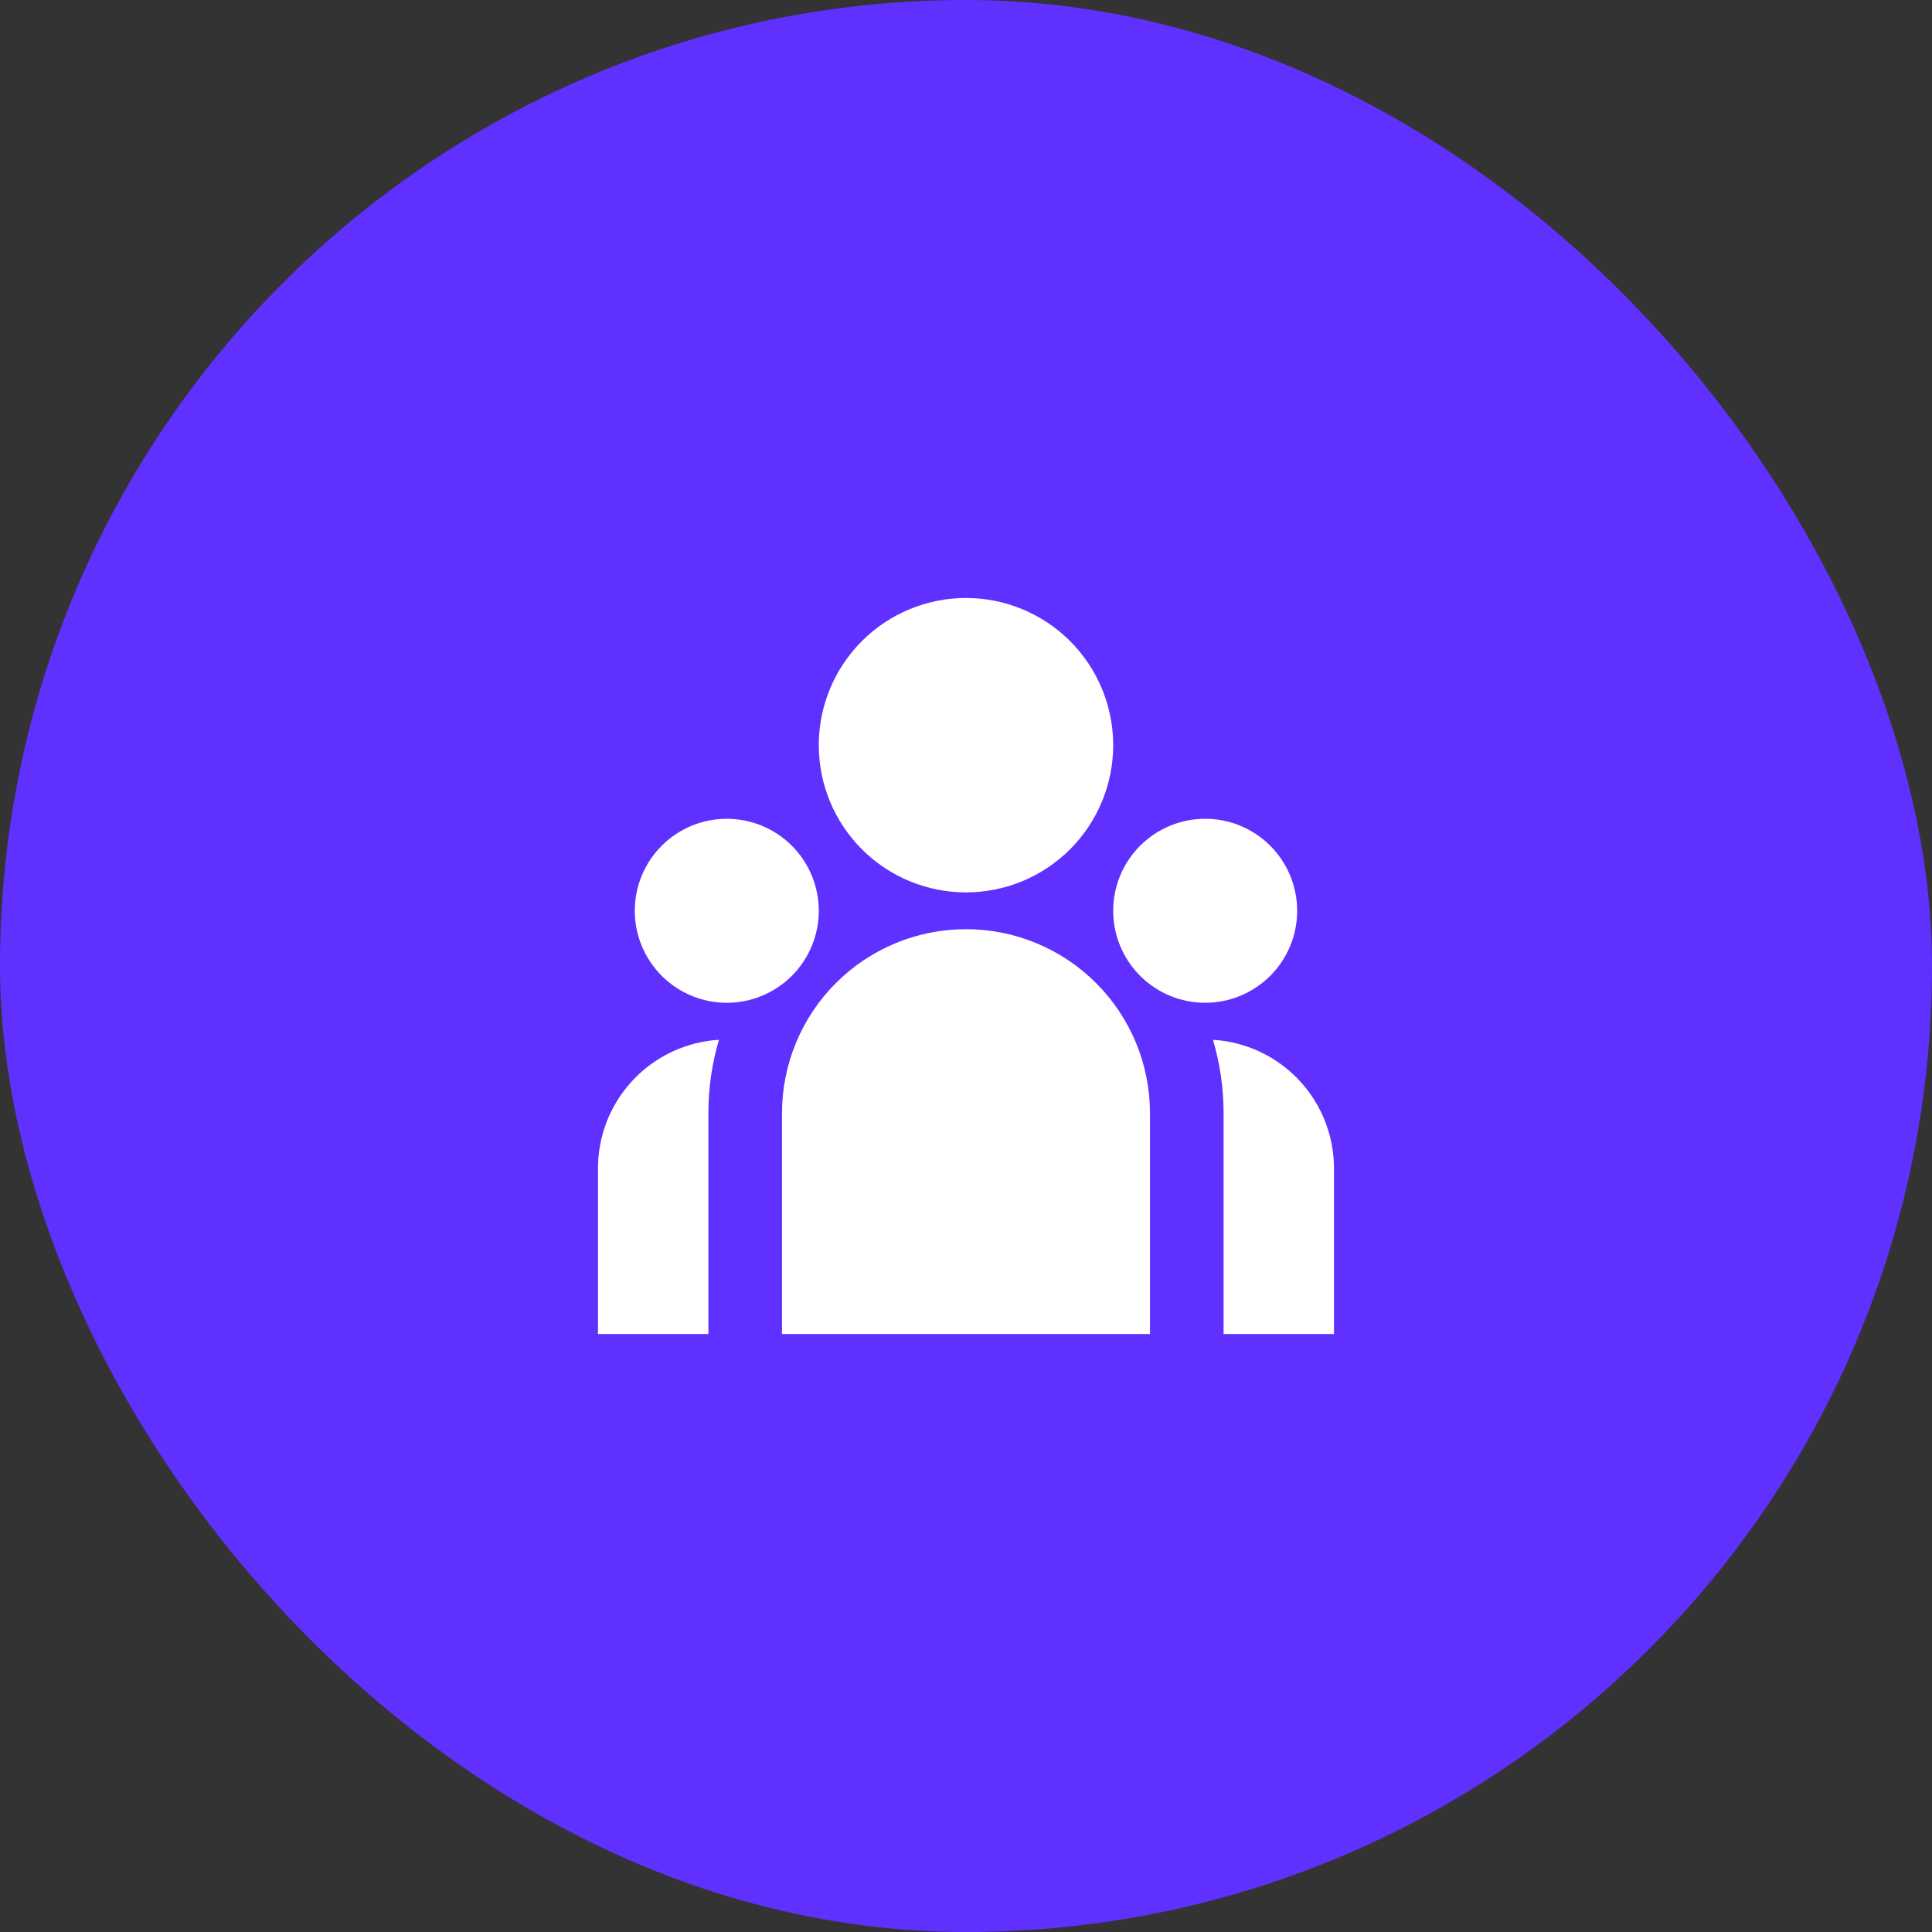 <svg width="70" height="70" viewBox="0 0 70 70" fill="none" xmlns="http://www.w3.org/2000/svg">
<rect x="0" y="0" width="70" height="70" fill="#333333" stroke="none"/>
<rect width="70" height="70" rx="35" fill="#6030FF"/>
<path d="M34.999 32.333C36.414 32.333 37.77 31.771 38.771 30.771C39.771 29.77 40.333 28.414 40.333 26.999C40.333 25.585 39.771 24.228 38.771 23.228C37.77 22.228 36.414 21.666 34.999 21.666C33.585 21.666 32.228 22.228 31.228 23.228C30.228 24.228 29.666 25.585 29.666 26.999C29.666 28.414 30.228 29.77 31.228 30.771C32.228 31.771 33.585 32.333 34.999 32.333ZM26.333 36.333C27.217 36.333 28.065 35.981 28.69 35.356C29.315 34.731 29.666 33.883 29.666 32.999C29.666 32.115 29.315 31.267 28.69 30.642C28.065 30.017 27.217 29.666 26.333 29.666C25.449 29.666 24.601 30.017 23.976 30.642C23.351 31.267 22.999 32.115 22.999 32.999C22.999 33.883 23.351 34.731 23.976 35.356C24.601 35.981 25.449 36.333 26.333 36.333ZM46.999 32.999C46.999 33.883 46.648 34.731 46.023 35.356C45.398 35.981 44.55 36.333 43.666 36.333C42.782 36.333 41.934 35.981 41.309 35.356C40.684 34.731 40.333 33.883 40.333 32.999C40.333 32.115 40.684 31.267 41.309 30.642C41.934 30.017 42.782 29.666 43.666 29.666C44.55 29.666 45.398 30.017 46.023 30.642C46.648 31.267 46.999 32.115 46.999 32.999ZM34.999 33.666C36.767 33.666 38.463 34.368 39.713 35.619C40.964 36.869 41.666 38.565 41.666 40.333V48.333H28.333V40.333C28.333 38.565 29.035 36.869 30.285 35.619C31.535 34.368 33.231 33.666 34.999 33.666ZM25.666 40.333C25.666 39.409 25.799 38.517 26.05 37.674L25.823 37.693C24.68 37.818 23.624 38.361 22.857 39.217C22.09 40.074 21.666 41.183 21.666 42.333V48.333H25.666V40.333ZM48.333 48.333V42.333C48.333 41.144 47.879 40 47.065 39.134C46.25 38.268 45.135 37.746 43.949 37.674C44.198 38.517 44.333 39.409 44.333 40.333V48.333H48.333Z" fill="white"/>
</svg>
